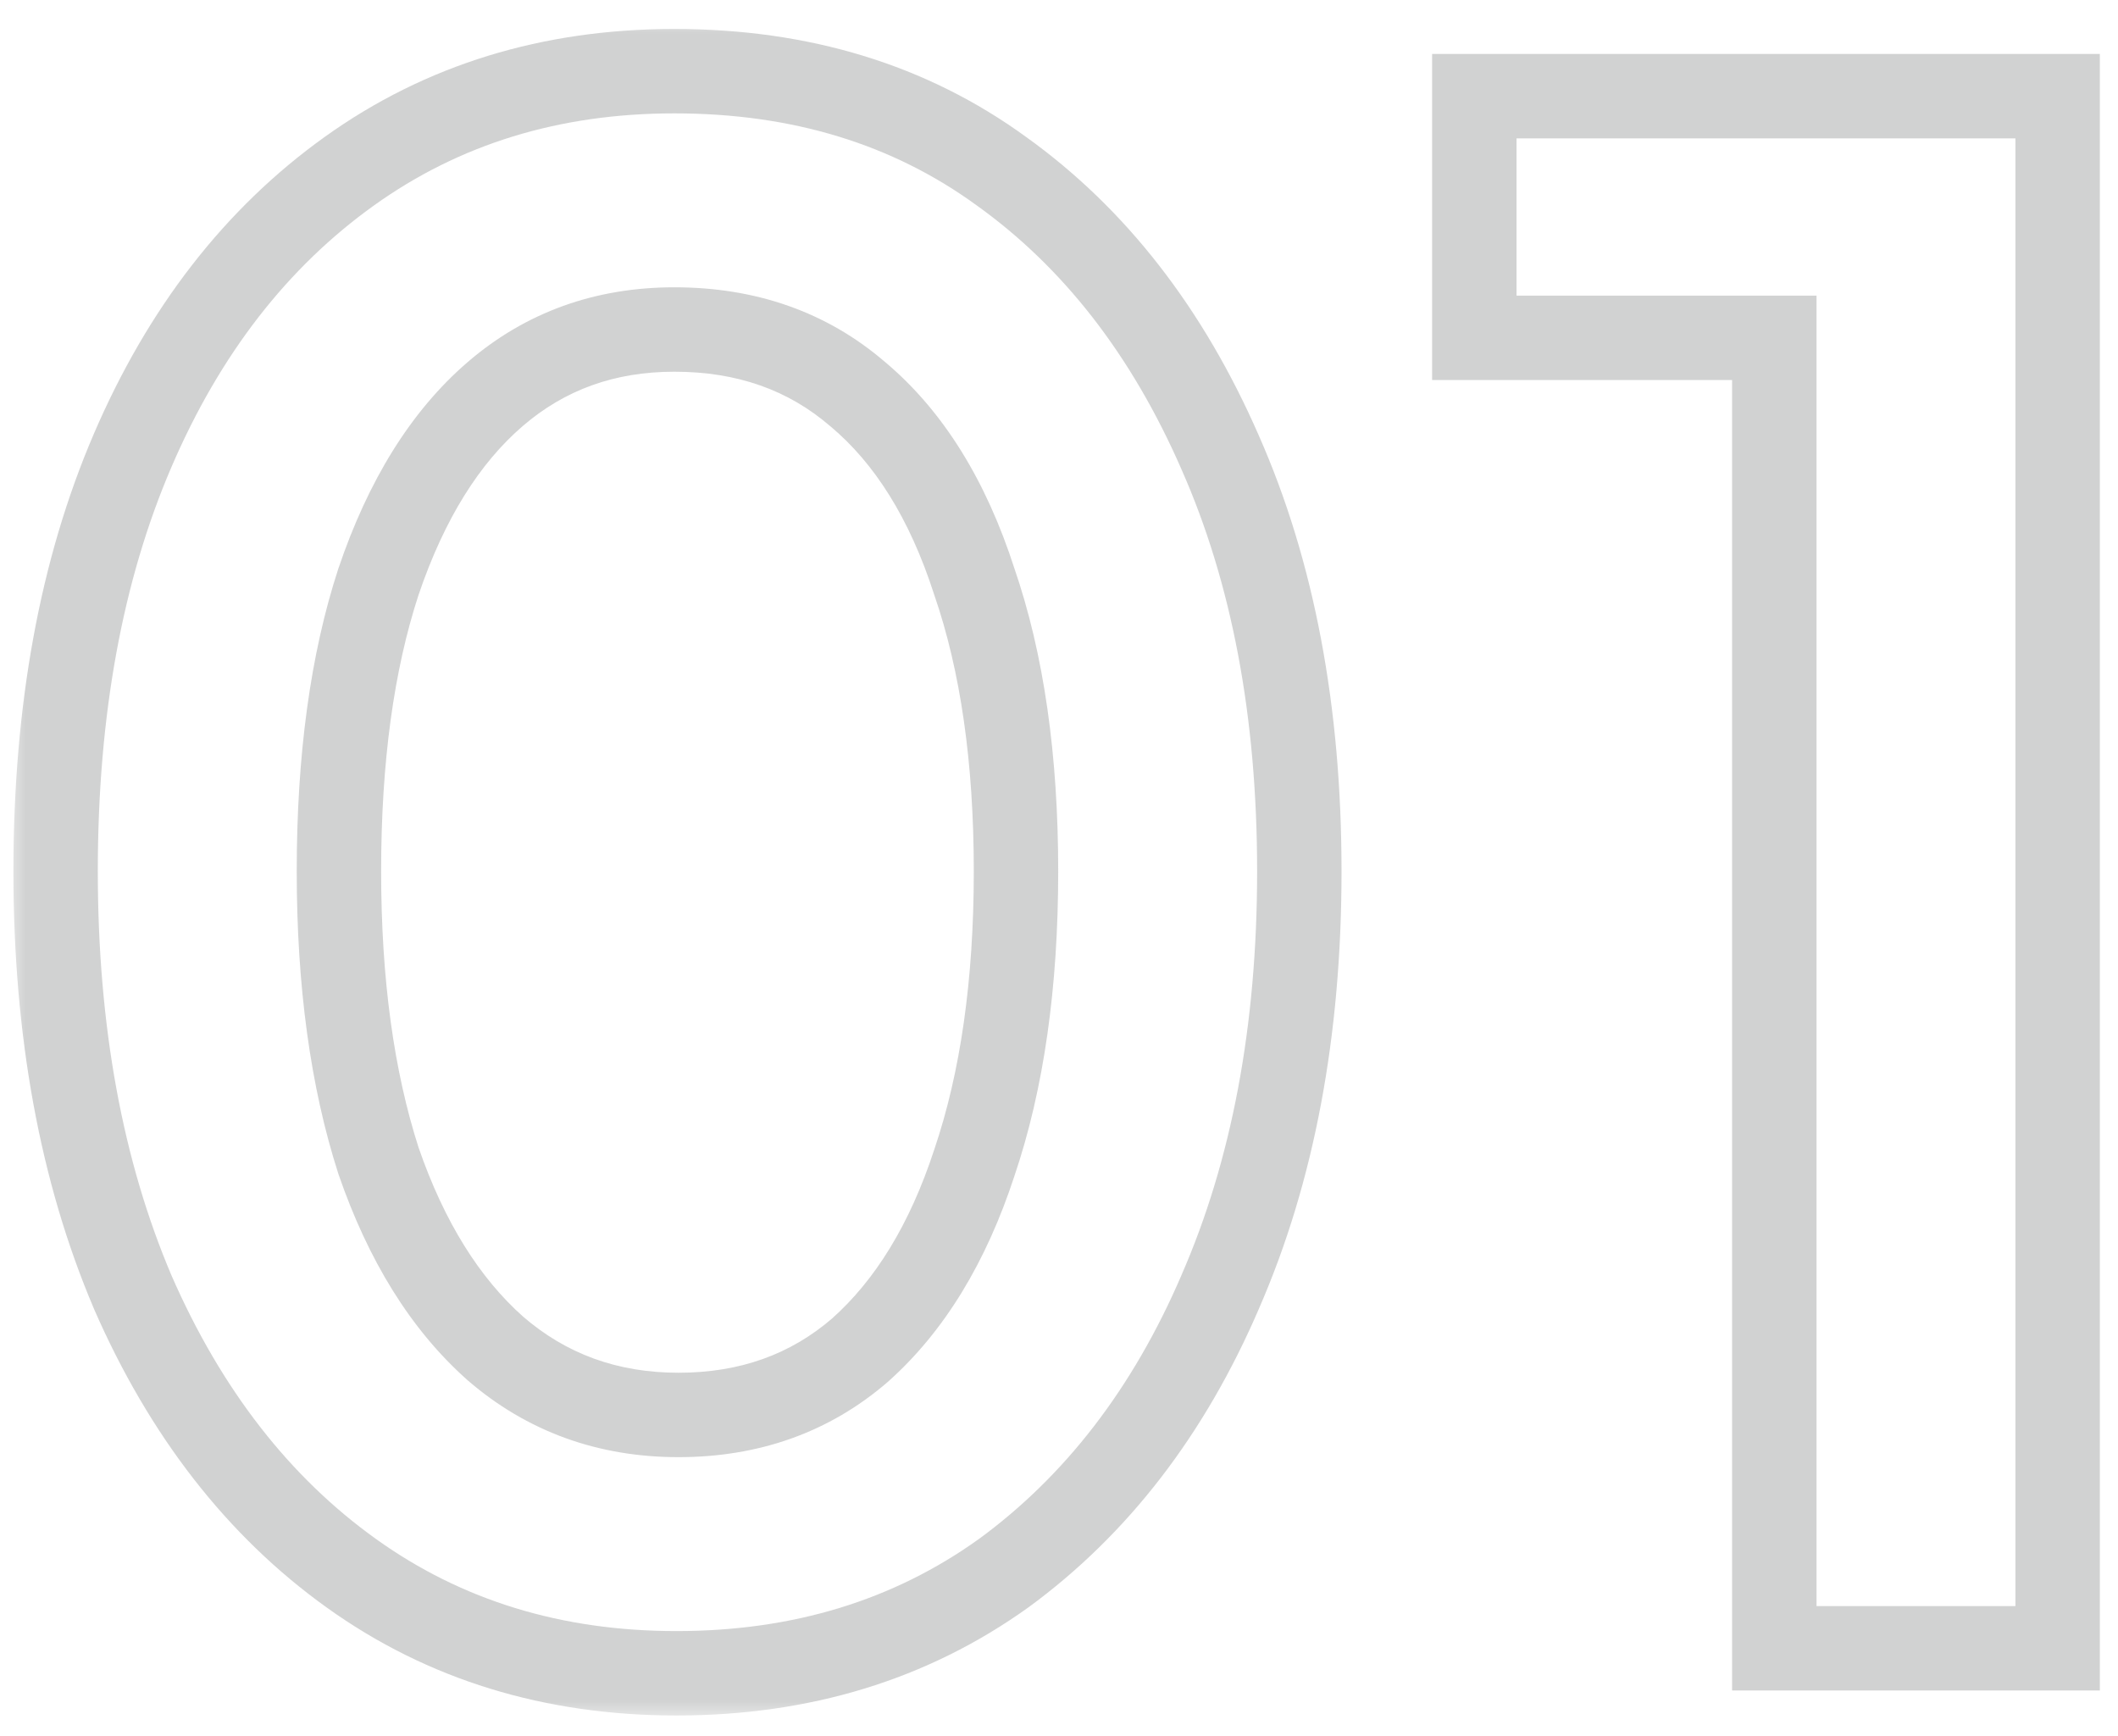 <svg width="61" height="50" viewBox="0 0 61 50" fill="none" xmlns="http://www.w3.org/2000/svg">
<mask id="path-1-outside-1_45_475" maskUnits="userSpaceOnUse" x="0.241" y="0.47" width="61" height="49" fill="black">
<rect fill="white" x="0.241" y="0.47" width="61" height="49"/>
<path d="M19.481 48.19C15.921 48.19 12.801 47.23 10.121 45.31C7.441 43.39 5.341 40.69 3.821 37.21C2.341 33.73 1.601 29.69 1.601 25.09C1.601 20.45 2.341 16.41 3.821 12.97C5.301 9.53 7.381 6.85 10.061 4.93C12.741 3.01 15.861 2.05 19.421 2.05C23.061 2.05 26.201 3.01 28.841 4.93C31.521 6.85 33.621 9.55 35.141 13.03C36.661 16.47 37.421 20.49 37.421 25.09C37.421 29.69 36.661 33.73 35.141 37.21C33.661 40.65 31.581 43.35 28.901 45.31C26.221 47.23 23.081 48.19 19.481 48.19ZM19.541 40.75C21.581 40.75 23.321 40.13 24.761 38.89C26.201 37.61 27.301 35.81 28.061 33.49C28.861 31.13 29.261 28.33 29.261 25.09C29.261 21.85 28.861 19.07 28.061 16.75C27.301 14.39 26.181 12.59 24.701 11.35C23.261 10.11 21.501 9.49 19.421 9.49C17.421 9.49 15.701 10.11 14.261 11.35C12.821 12.59 11.701 14.39 10.901 16.75C10.141 19.07 9.761 21.85 9.761 25.09C9.761 28.29 10.141 31.07 10.901 33.43C11.701 35.75 12.821 37.55 14.261 38.83C15.741 40.11 17.501 40.75 19.541 40.75ZM51.102 47.47V9.73H42.462V2.77H59.262V47.47H51.102Z"/>
</mask>
<path d="M10.121 45.31L9.413 46.298L10.121 45.31ZM3.821 37.21L2.703 37.685L2.707 37.696L3.821 37.21ZM3.821 12.97L2.705 12.489H2.705L3.821 12.97ZM10.061 4.93L9.353 3.942V3.942L10.061 4.93ZM28.841 4.93L28.126 5.913L28.133 5.918L28.841 4.93ZM35.141 13.03L34.027 13.516L34.029 13.521L35.141 13.03ZM35.141 37.21L34.027 36.723L34.025 36.729L35.141 37.21ZM28.901 45.31L29.609 46.298L29.619 46.291L28.901 45.31ZM24.761 38.89L25.554 39.811L25.561 39.804L25.569 39.798L24.761 38.89ZM28.061 33.49L26.91 33.099L26.906 33.111L28.061 33.49ZM28.061 16.75L26.904 17.122L26.908 17.134L26.912 17.146L28.061 16.75ZM24.701 11.35L23.908 12.271L23.914 12.276L23.921 12.281L24.701 11.35ZM14.261 11.35L13.468 10.429L13.468 10.429L14.261 11.35ZM10.901 16.75L9.75 16.36L9.746 16.371L10.901 16.75ZM10.901 33.43L9.744 33.802L9.748 33.814L9.752 33.826L10.901 33.43ZM14.261 38.83L13.454 39.738L13.46 39.744L13.466 39.749L14.261 38.83ZM19.481 48.19V46.974C16.154 46.974 13.286 46.082 10.829 44.322L10.121 45.31L9.413 46.298C12.316 48.378 15.689 49.405 19.481 49.405V48.19ZM10.121 45.31L10.829 44.322C8.353 42.548 6.381 40.033 4.935 36.723L3.821 37.21L2.707 37.696C4.302 41.346 6.53 44.232 9.413 46.298L10.121 45.31ZM3.821 37.21L4.94 36.734C3.536 33.433 2.817 29.561 2.817 25.09H1.601H0.386C0.386 29.819 1.147 34.026 2.703 37.685L3.821 37.21ZM1.601 25.09H2.817C2.817 20.577 3.537 16.707 4.938 13.45L3.821 12.97L2.705 12.489C1.146 16.113 0.386 20.323 0.386 25.09H1.601ZM3.821 12.97L4.938 13.45C6.342 10.185 8.292 7.692 10.769 5.918L10.061 4.93L9.353 3.942C6.47 6.007 4.26 8.874 2.705 12.489L3.821 12.97ZM10.061 4.93L10.769 5.918C13.226 4.158 16.094 3.265 19.421 3.265V2.05V0.834C15.629 0.834 12.257 1.862 9.353 3.942L10.061 4.93ZM19.421 2.05V3.265C22.835 3.265 25.718 4.161 28.126 5.913L28.841 4.93L29.556 3.947C26.685 1.858 23.287 0.834 19.421 0.834V2.05ZM28.841 4.93L28.133 5.918C30.61 7.692 32.582 10.206 34.027 13.516L35.141 13.03L36.255 12.543C34.661 8.894 32.433 6.008 29.549 3.942L28.841 4.93ZM35.141 13.03L34.029 13.521C35.468 16.776 36.206 20.622 36.206 25.09H37.421H38.637C38.637 20.357 37.855 16.164 36.253 12.539L35.141 13.03ZM37.421 25.09H36.206C36.206 29.557 35.468 33.425 34.027 36.723L35.141 37.21L36.255 37.696C37.855 34.034 38.637 29.823 38.637 25.09H37.421ZM35.141 37.21L34.025 36.729C32.619 39.996 30.667 42.513 28.184 44.329L28.901 45.31L29.619 46.291C32.496 44.187 34.703 41.303 36.258 37.69L35.141 37.21ZM28.901 45.31L28.193 44.322C25.739 46.08 22.852 46.974 19.481 46.974V48.19V49.405C23.311 49.405 26.703 48.379 29.609 46.298L28.901 45.31ZM19.541 40.75V41.965C21.849 41.965 23.877 41.255 25.554 39.811L24.761 38.89L23.968 37.969C22.766 39.004 21.313 39.534 19.541 39.534V40.75ZM24.761 38.89L25.569 39.798C27.207 38.342 28.407 36.339 29.216 33.868L28.061 33.49L26.906 33.111C26.196 35.281 25.195 36.878 23.954 37.981L24.761 38.89ZM28.061 33.49L29.212 33.88C30.066 31.363 30.477 28.425 30.477 25.09H29.261H28.046C28.046 28.235 27.657 30.896 26.91 33.099L28.061 33.49ZM29.261 25.09H30.477C30.477 21.756 30.066 18.834 29.21 16.354L28.061 16.75L26.912 17.146C27.657 19.305 28.046 21.944 28.046 25.09H29.261ZM28.061 16.75L29.218 16.377C28.407 13.86 27.181 11.842 25.482 10.418L24.701 11.35L23.921 12.281C25.182 13.338 26.195 14.919 26.904 17.122L28.061 16.75ZM24.701 11.35L25.494 10.429C23.812 8.98 21.763 8.274 19.421 8.274V9.49V10.705C21.24 10.705 22.71 11.239 23.908 12.271L24.701 11.35ZM19.421 9.49V8.274C17.147 8.274 15.141 8.988 13.468 10.429L14.261 11.35L15.054 12.271C16.261 11.231 17.696 10.705 19.421 10.705V9.49ZM14.261 11.35L13.468 10.429C11.82 11.848 10.599 13.856 9.75 16.36L10.901 16.75L12.052 17.14C12.804 14.923 13.822 13.331 15.054 12.271L14.261 11.35ZM10.901 16.75L9.746 16.371C8.936 18.846 8.546 21.761 8.546 25.09H9.761H10.977C10.977 21.939 11.347 19.293 12.056 17.128L10.901 16.75ZM9.761 25.09H8.546C8.546 28.381 8.936 31.293 9.744 33.802L10.901 33.43L12.058 33.057C11.346 30.847 10.977 28.198 10.977 25.09H9.761ZM10.901 33.43L9.752 33.826C10.602 36.29 11.821 38.287 13.454 39.738L14.261 38.83L15.069 37.921C13.822 36.813 12.8 35.209 12.05 33.033L10.901 33.43ZM14.261 38.83L13.466 39.749C15.177 41.229 17.223 41.965 19.541 41.965V40.75V39.534C17.78 39.534 16.305 38.991 15.056 37.91L14.261 38.83ZM51.102 47.47H49.886V48.685H51.102V47.47ZM51.102 9.73H52.317V8.514H51.102V9.73ZM42.462 9.73H41.246V10.945H42.462V9.73ZM42.462 2.77V1.554H41.246V2.77H42.462ZM59.262 2.77H60.477V1.554H59.262V2.77ZM59.262 47.47V48.685H60.477V47.47H59.262ZM51.102 47.47H52.317V9.73H51.102H49.886V47.47H51.102ZM51.102 9.73V8.514H42.462V9.73V10.945H51.102V9.73ZM42.462 9.73H43.677V2.77H42.462H41.246V9.73H42.462ZM42.462 2.77V3.985H59.262V2.77V1.554H42.462V2.77ZM59.262 2.77H58.046V47.47H59.262H60.477V2.77H59.262ZM59.262 47.47V46.254H51.102V47.47V48.685H59.262V47.47Z" fill="#666768" fill-opacity="0.3" mask="url(#path-1-outside-1_45_475)"/>
</svg>

